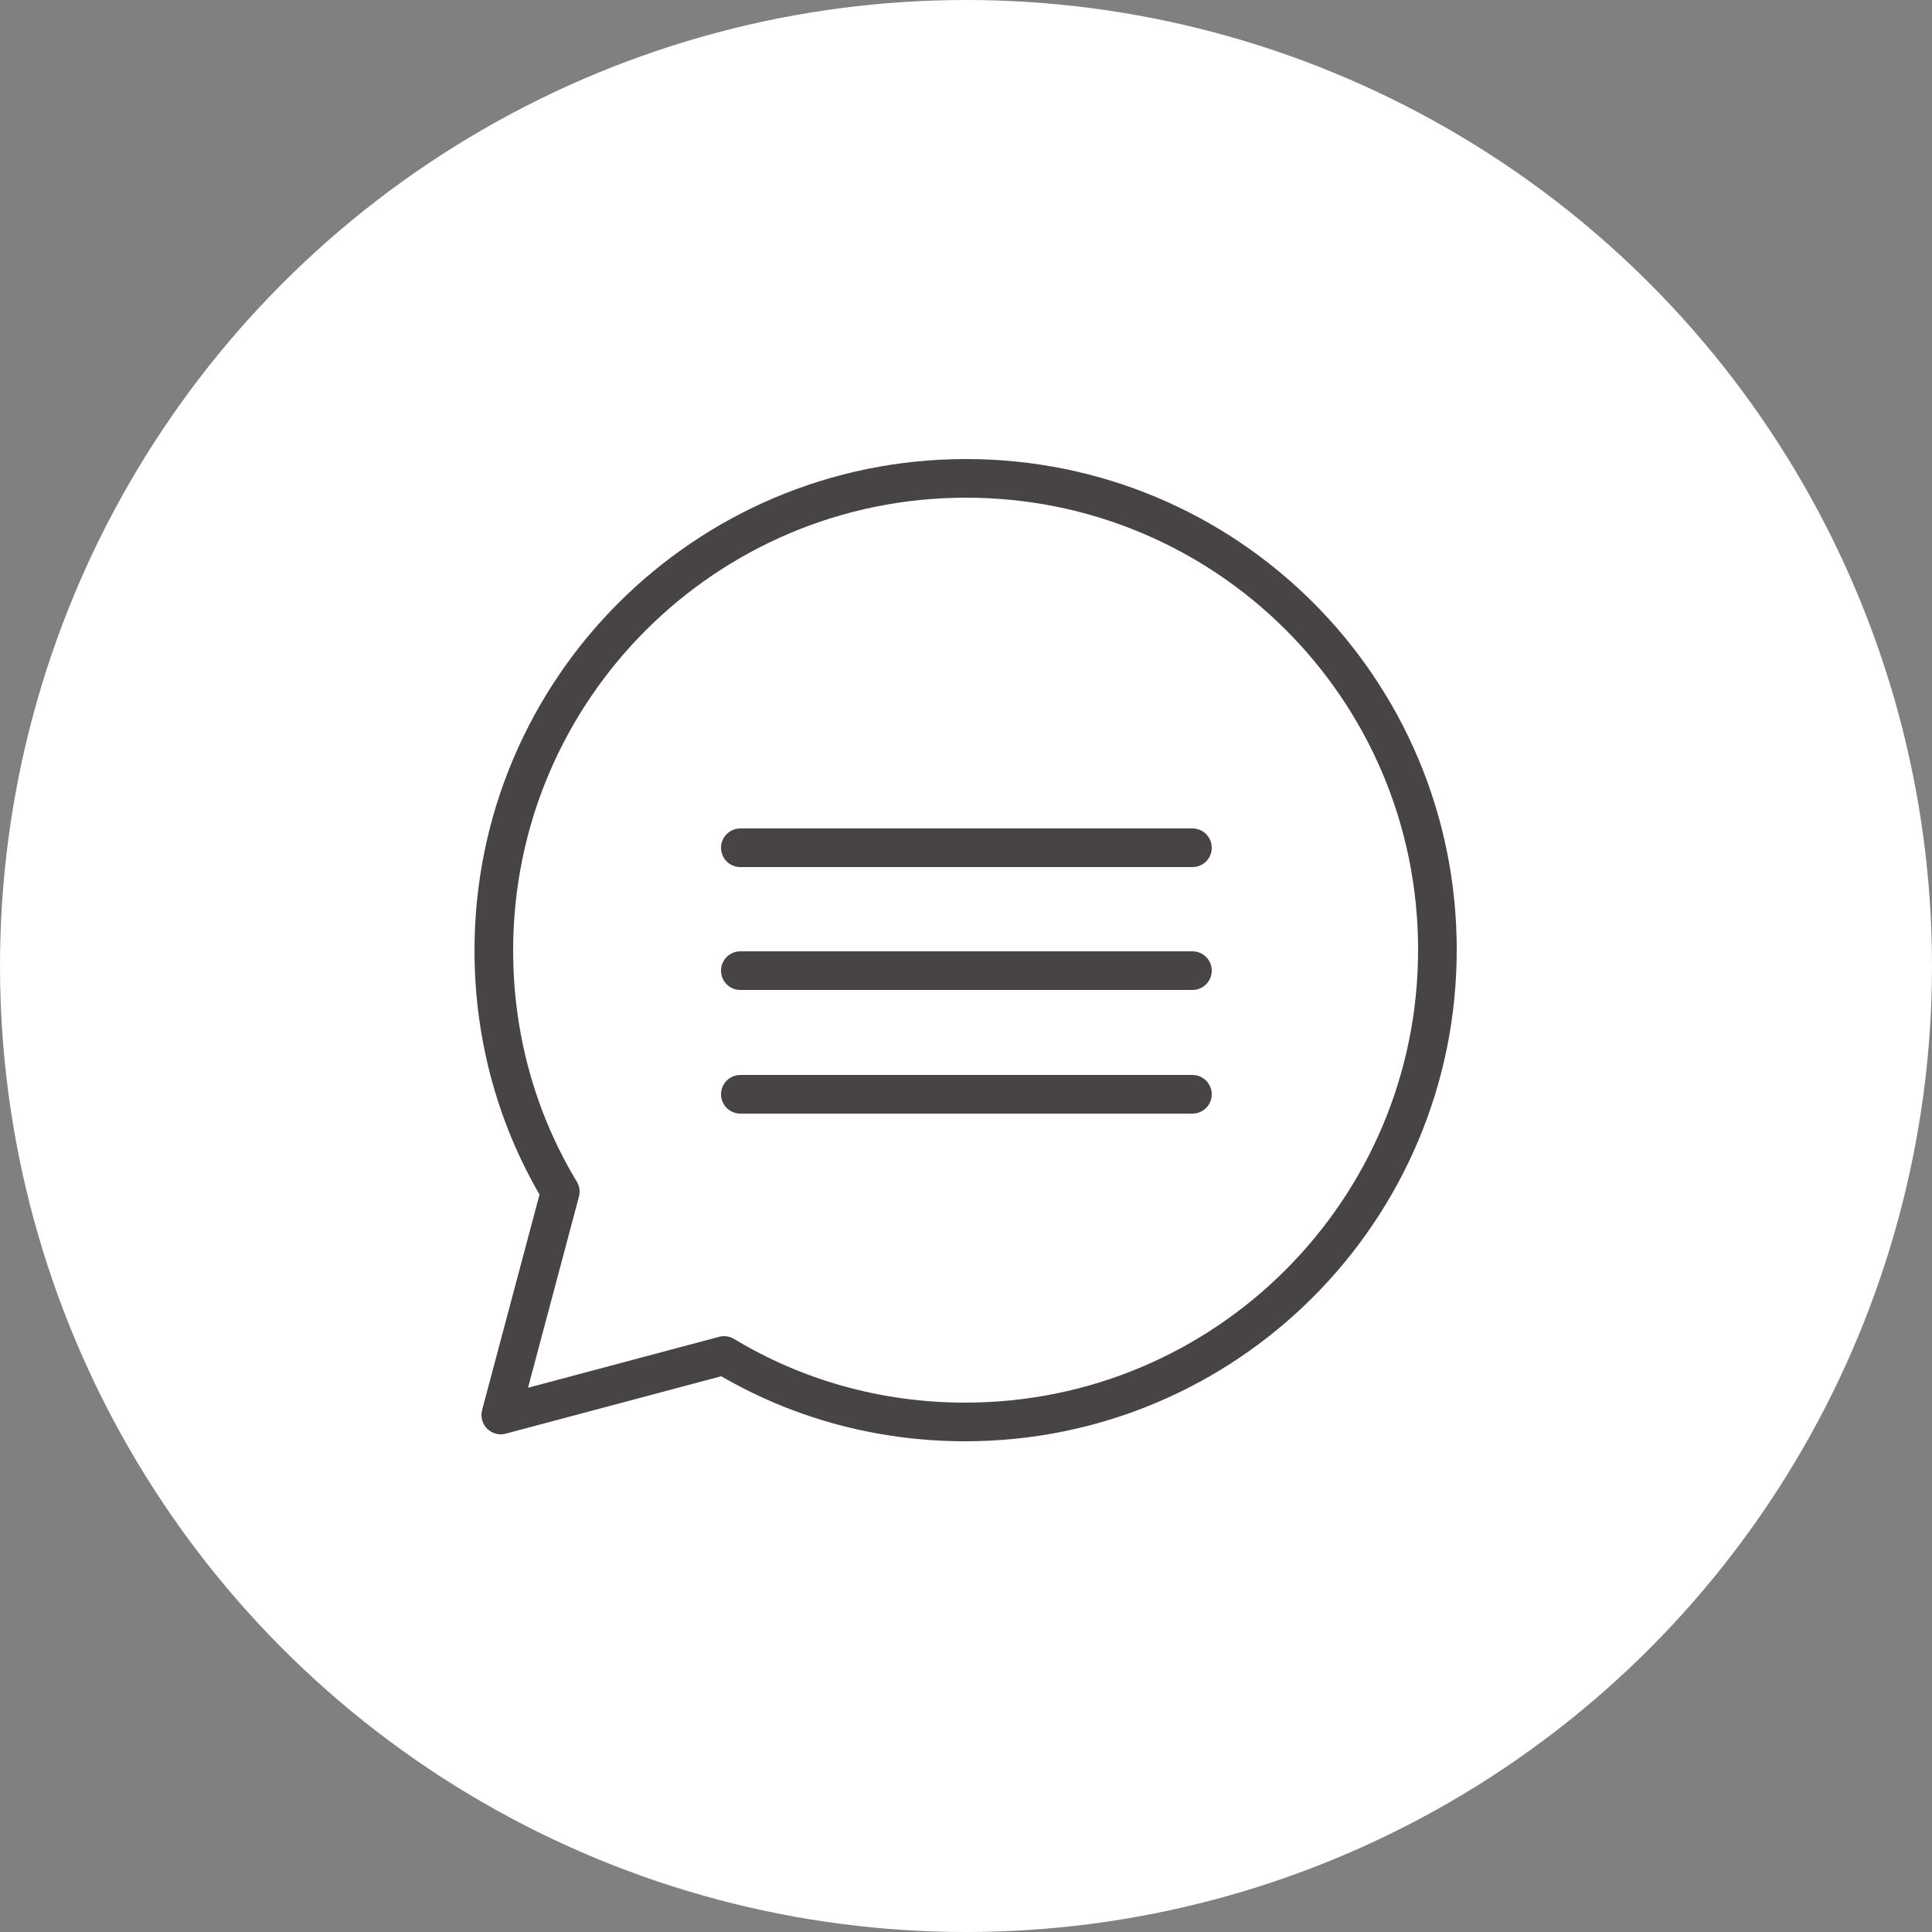 <?xml version="1.0" encoding="utf-8"?>
<!-- Generator: Adobe Illustrator 23.0.4, SVG Export Plug-In . SVG Version: 6.00 Build 0)  -->
<svg version="1.1" id="Layer_1" xmlns:serif="http://www.serif.com/"
	 xmlns="http://www.w3.org/2000/svg" xmlns:xlink="http://www.w3.org/1999/xlink" x="0px" y="0px" viewBox="0 0 250 250"
	 style="enable-background:new 0 0 250 250;" xml:space="preserve">
<rect x="0" y="0" width="250" height="250" fill="#808080" stroke="none"/>
<style type="text/css">
	.st0{fill-rule:evenodd;clip-rule:evenodd;fill:#FFFFFF;}
	.st1{fill:none;stroke:#474346;stroke-width:5;stroke-linecap:round;stroke-linejoin:round;stroke-miterlimit:10;}
</style>
<circle class="st0" cx="125" cy="125" r="125"/>
<g id="chat">
	<path class="st1" d="M125,61.9c-33.7,0-61.1,27.3-61.1,61.1c0,11.4,3.1,22.1,8.6,31.2l-7.7,28.9l28.9-7.7
		c9.1,5.5,19.8,8.6,31.2,8.6c33.7,0,61.1-27.3,61.1-61.1S158.7,61.9,125,61.9z"/>
	<line class="st1" x1="95.8" y1="109.7" x2="154.3" y2="109.7"/>
	<line class="st1" x1="95.8" y1="125.6" x2="154.3" y2="125.6"/>
	<line class="st1" x1="95.8" y1="141.6" x2="154.3" y2="141.6"/>
</g>
</svg>
